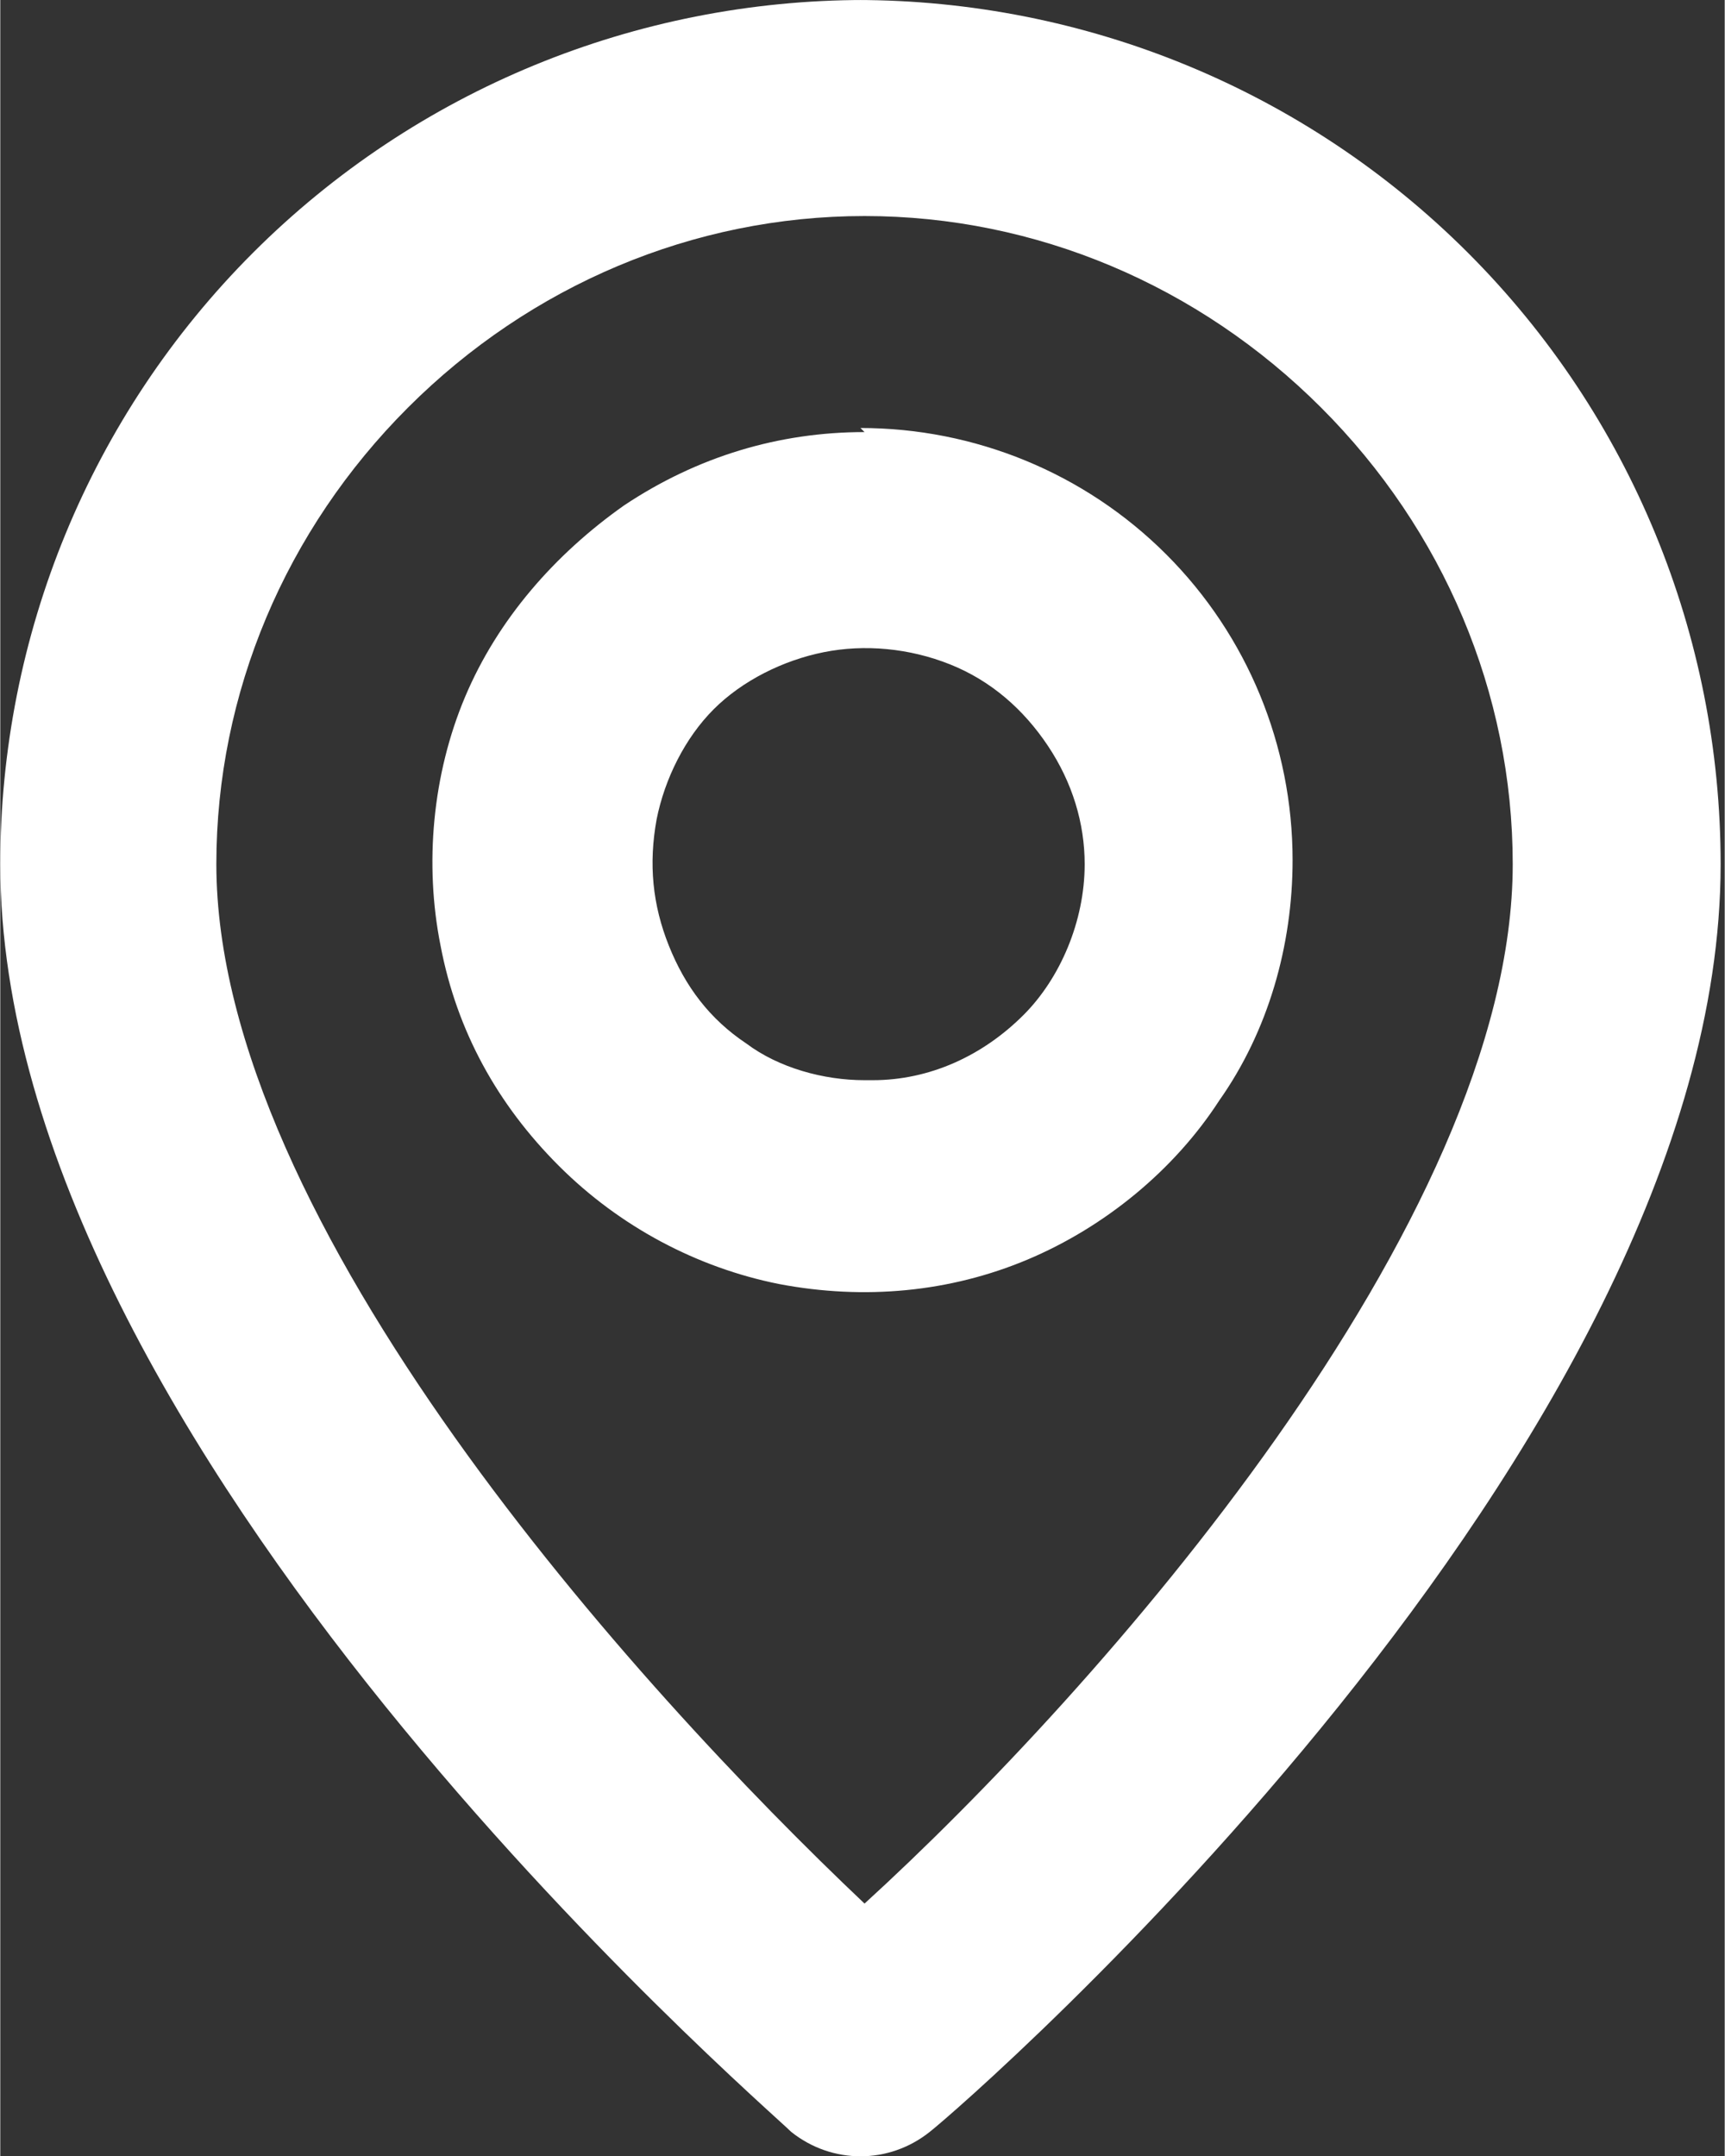 <?xml version="1.0" encoding="UTF-8"?> <svg xmlns="http://www.w3.org/2000/svg" xmlns:xlink="http://www.w3.org/1999/xlink" xmlns:xodm="http://www.corel.com/coreldraw/odm/2003" xml:space="preserve" width="4.233mm" height="5.292mm" version="1.0" style="shape-rendering:geometricPrecision; text-rendering:geometricPrecision; image-rendering:optimizeQuality; fill-rule:evenodd; clip-rule:evenodd" viewBox="0 0 423 529"><rect x="0" y="0" width="423" height="529" fill="#333333" stroke="none"/> <defs> <style type="text/css"> .fil0 {fill:white;fill-rule:nonzero} </style> </defs> <g id="Слой_x0020_1">  <path class="fil0" d="M212 0c-56,0 -110,22 -150,62 -40,40 -62,94 -62,150 0,143 187,304 194,311 5,4 11,6 17,6 6,0 12,-2 17,-6 9,-7 194,-168 194,-311 0,-56 -22,-110 -62,-150 -40,-40 -94,-62 -150,-62l0 0zm0 467c-56,-53 -159,-167 -159,-255 0,-42 17,-82 47,-112 30,-30 70,-47 112,-47 42,0 82,17 112,47 30,30 47,70 47,112 0,88 -102,203 -159,255zm0 -361c-21,0 -41,6 -59,18 -17,12 -31,28 -39,47 -8,19 -10,41 -6,61 4,21 14,39 29,54 15,15 34,25 54,29 21,4 42,2 61,-6 19,-8 36,-22 47,-39 12,-17 18,-38 18,-59 0,-28 -11,-55 -31,-75 -20,-20 -47,-31 -75,-31zm0 159c-10,0 -21,-3 -29,-9 -9,-6 -15,-14 -19,-24 -4,-10 -5,-20 -3,-31 2,-10 7,-20 14,-27 7,-7 17,-12 27,-14 10,-2 21,-1 31,3 10,4 18,11 24,20 6,9 9,19 9,29 0,14 -6,28 -15,37 -10,10 -23,16 -37,16z"></path> </g> </svg> 